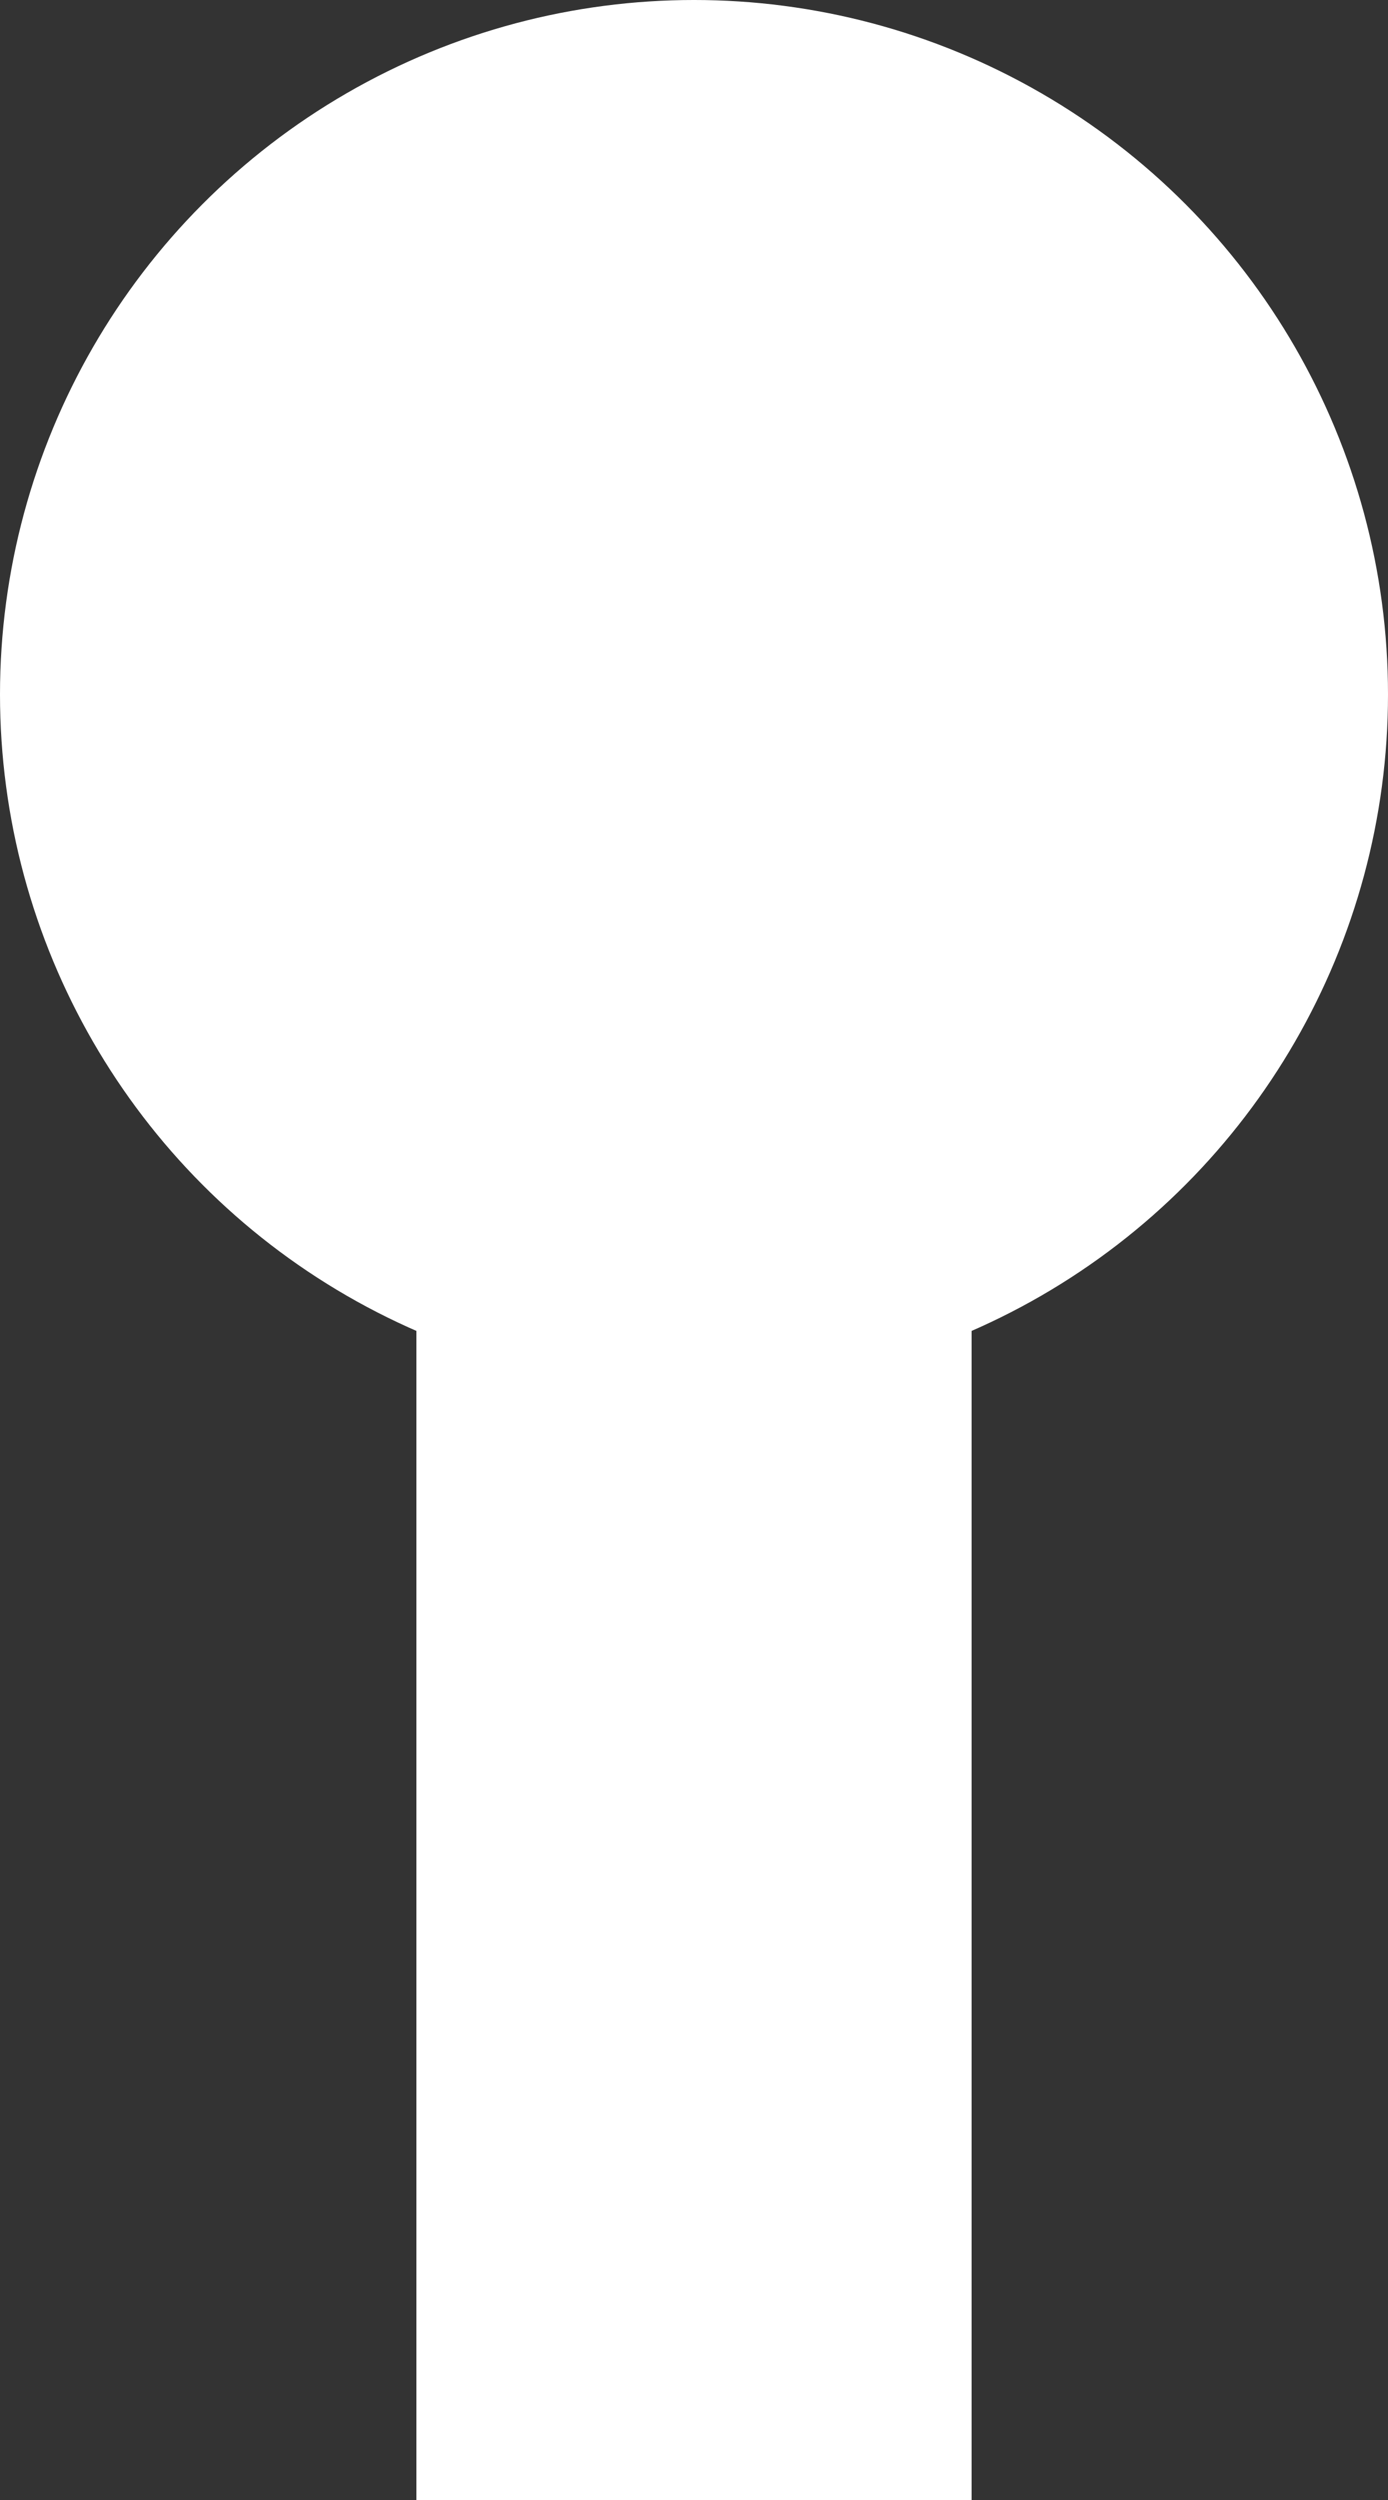 <?xml version="1.0" encoding="utf-8"?>
<svg xmlns="http://www.w3.org/2000/svg" fill="none" height="100%" overflow="visible" preserveAspectRatio="none" style="display: block;" viewBox="0 0 5 9" width="100%">
<rect x="0" y="0" width="5" height="9" fill="#333333" stroke="none"/>
<g id="Frame 5269">
<circle cx="2.5" cy="2.5" fill="white" id="Ellipse 235" r="2.5"/>
<rect fill="white" height="6" id="Rectangle 1247" width="2" x="1.5" y="3"/>
</g>
</svg>